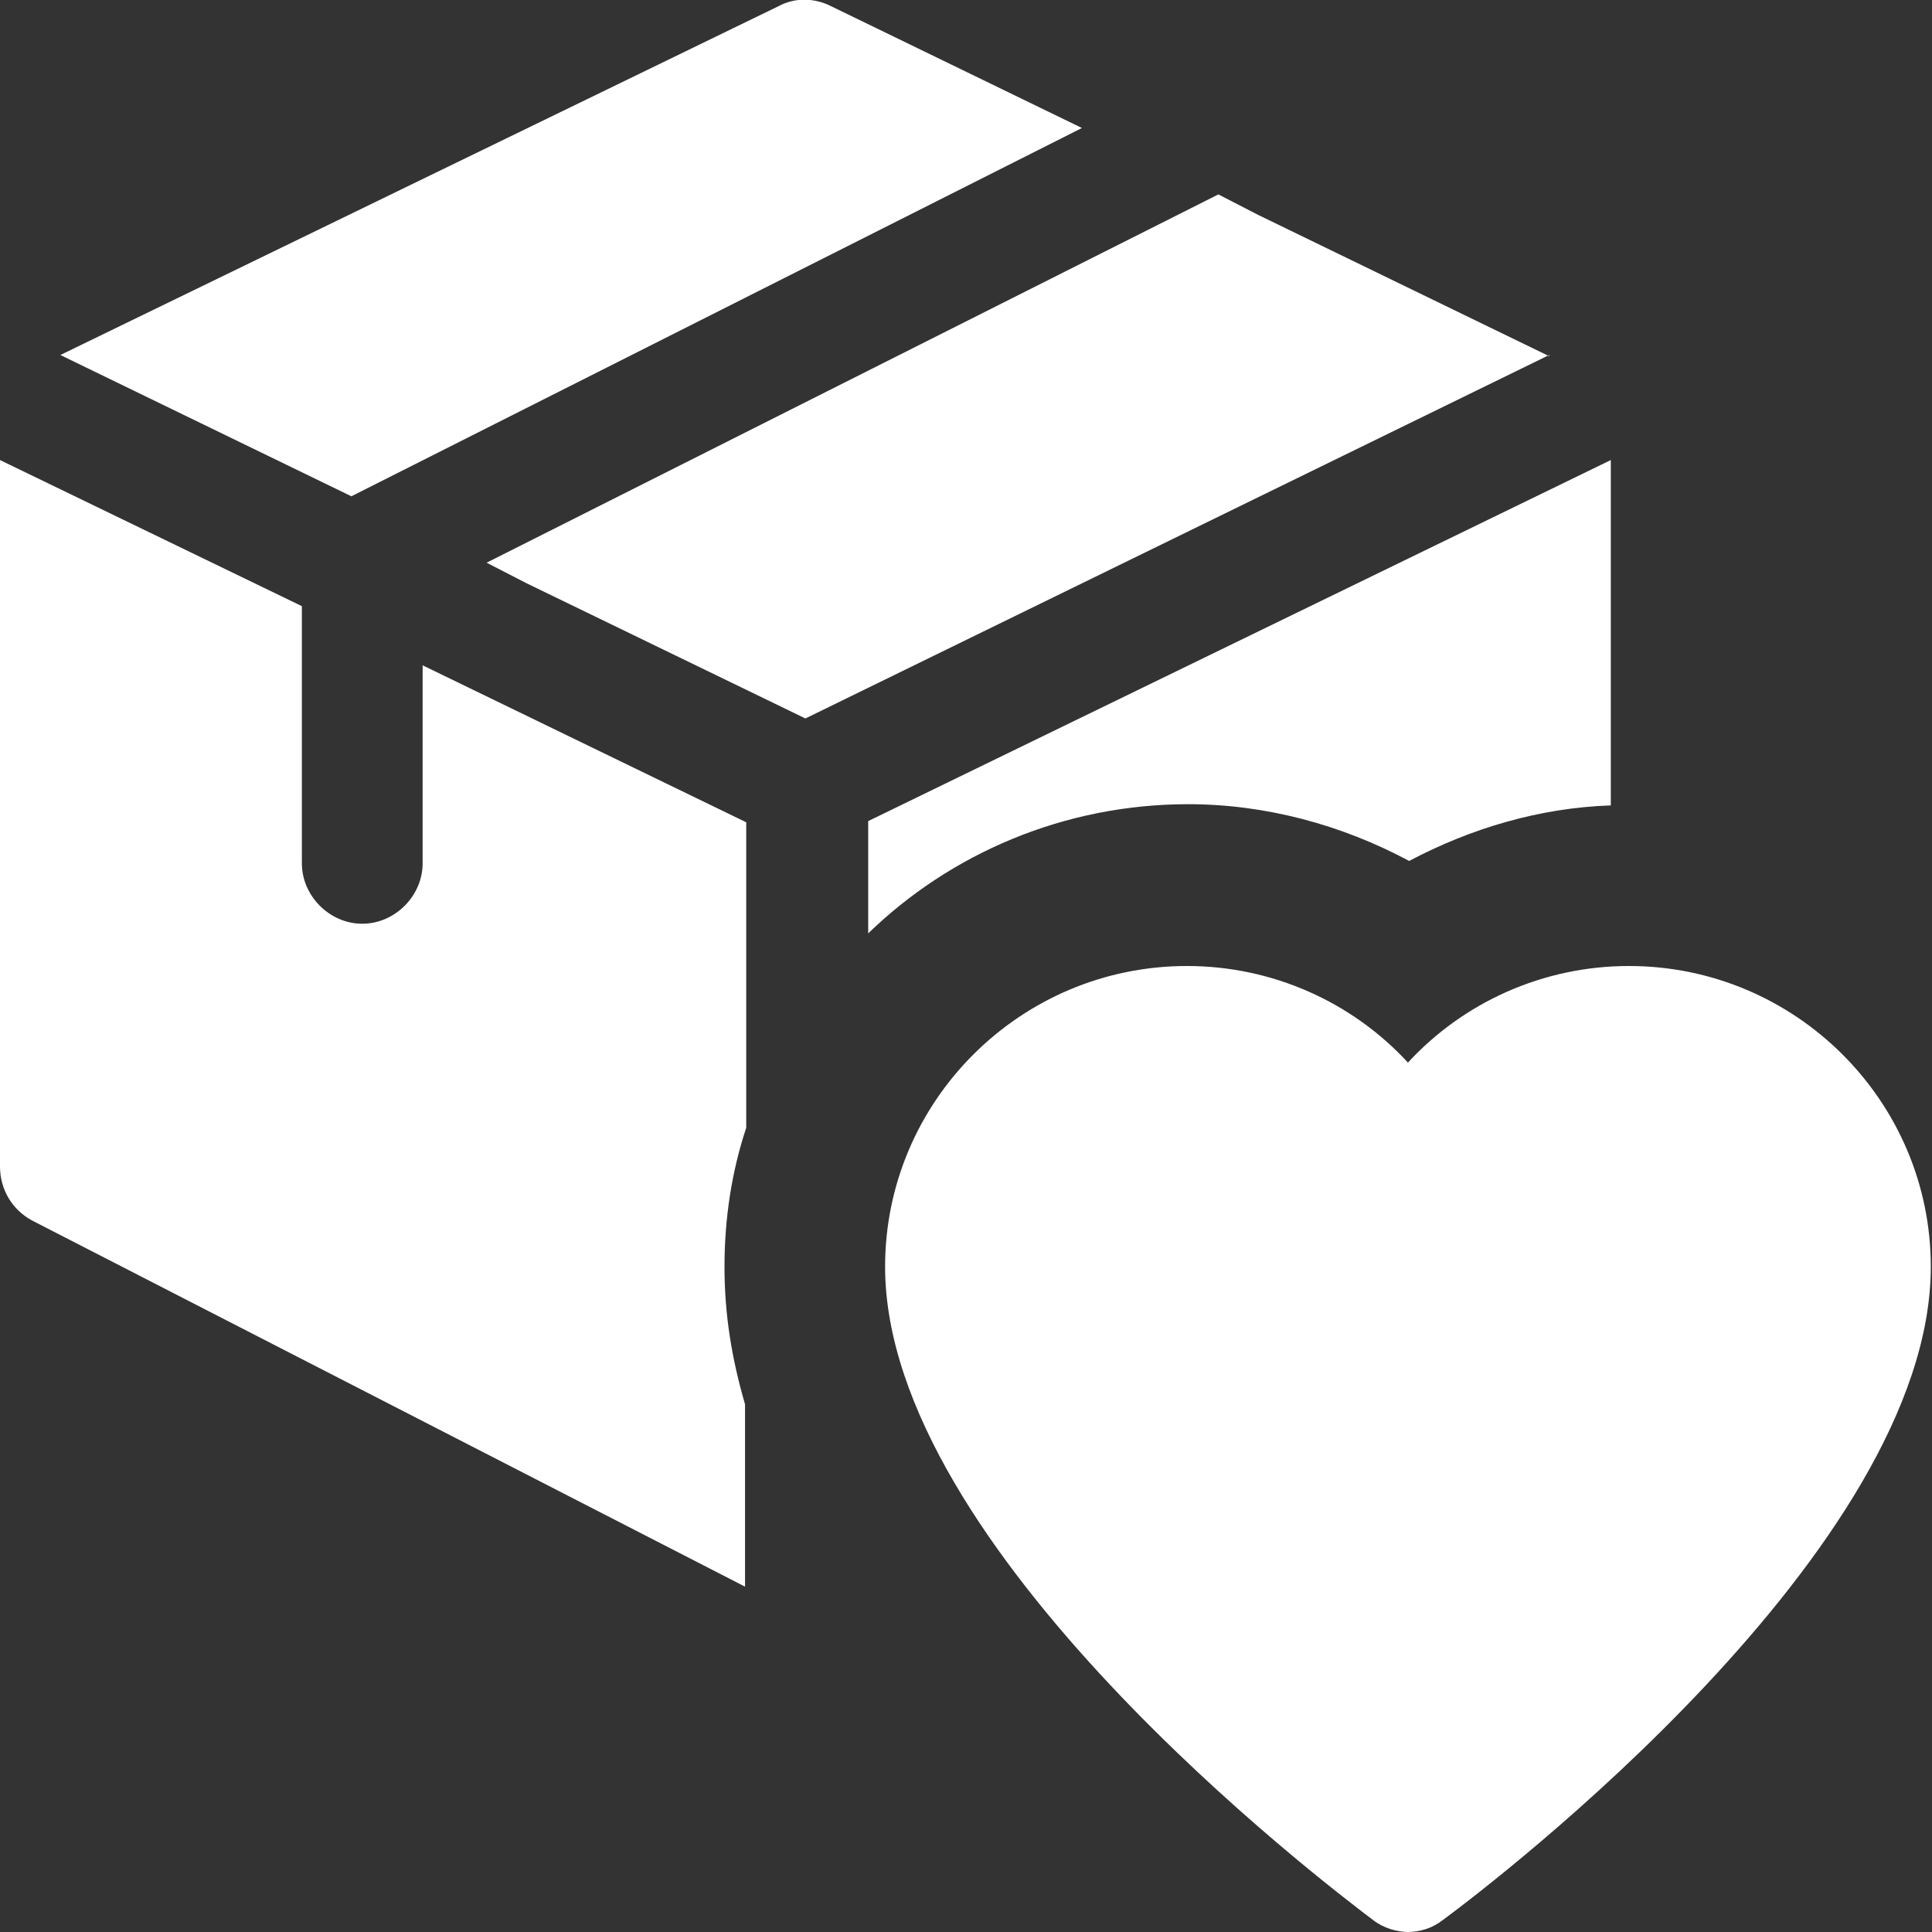 <?xml version="1.0" encoding="utf-8"?>
<svg xmlns="http://www.w3.org/2000/svg" data-name="Layer 1" id="Layer_1" viewBox="0 0 16 16">
  <rect x="0" y="0" width="16" height="16" fill="#333333" stroke="none"/>
  <defs>
    <style>
      .cls-1 {
        fill: #fff;
      }
    </style>
  </defs>
  <path class="cls-1" d="M11.67,16c-.1,0-.21-.03-.3-.1-.41-.31-4.04-3.07-4.04-5.41,0-1.37,1.12-2.49,2.5-2.49.71,0,1.37.3,1.83.8.46-.5,1.12-.8,1.83-.8,1.38,0,2.5,1.12,2.5,2.49,0,2.34-3.62,5.1-4.04,5.41-.09.07-.19.1-.3.1Z"/>
  <g>
    <path class="cls-1" d="M8.96,1.06l-6.05,3.05L.5,2.94,6.45.05c.13-.07.29-.07.43,0l2.08,1.01Z"/>
    <path class="cls-1" d="M12.83,2.94l-6.16,3.01-2.31-1.12-.33-.17,6.06-3.05.33.17,2.41,1.17Z"/>
    <path class="cls-1" d="M6.18,9.34c-.12.36-.18.75-.18,1.15s.06.76.17,1.14v1.51L.27,10.11c-.17-.09-.27-.26-.27-.45V3.81l2.5,1.21v2.13c0,.27.23.5.5.5s.5-.23.5-.5v-1.64l.33.16,2.35,1.14v2.53Z"/>
    <path class="cls-1" d="M13.34,6.67c-.59.02-1.16.19-1.67.46-.56-.3-1.19-.47-1.83-.47-1.03,0-1.97.41-2.65,1.07v-.93l6.15-2.99c0,.67,0,2.11,0,2.85Z"/>
  </g>
</svg>